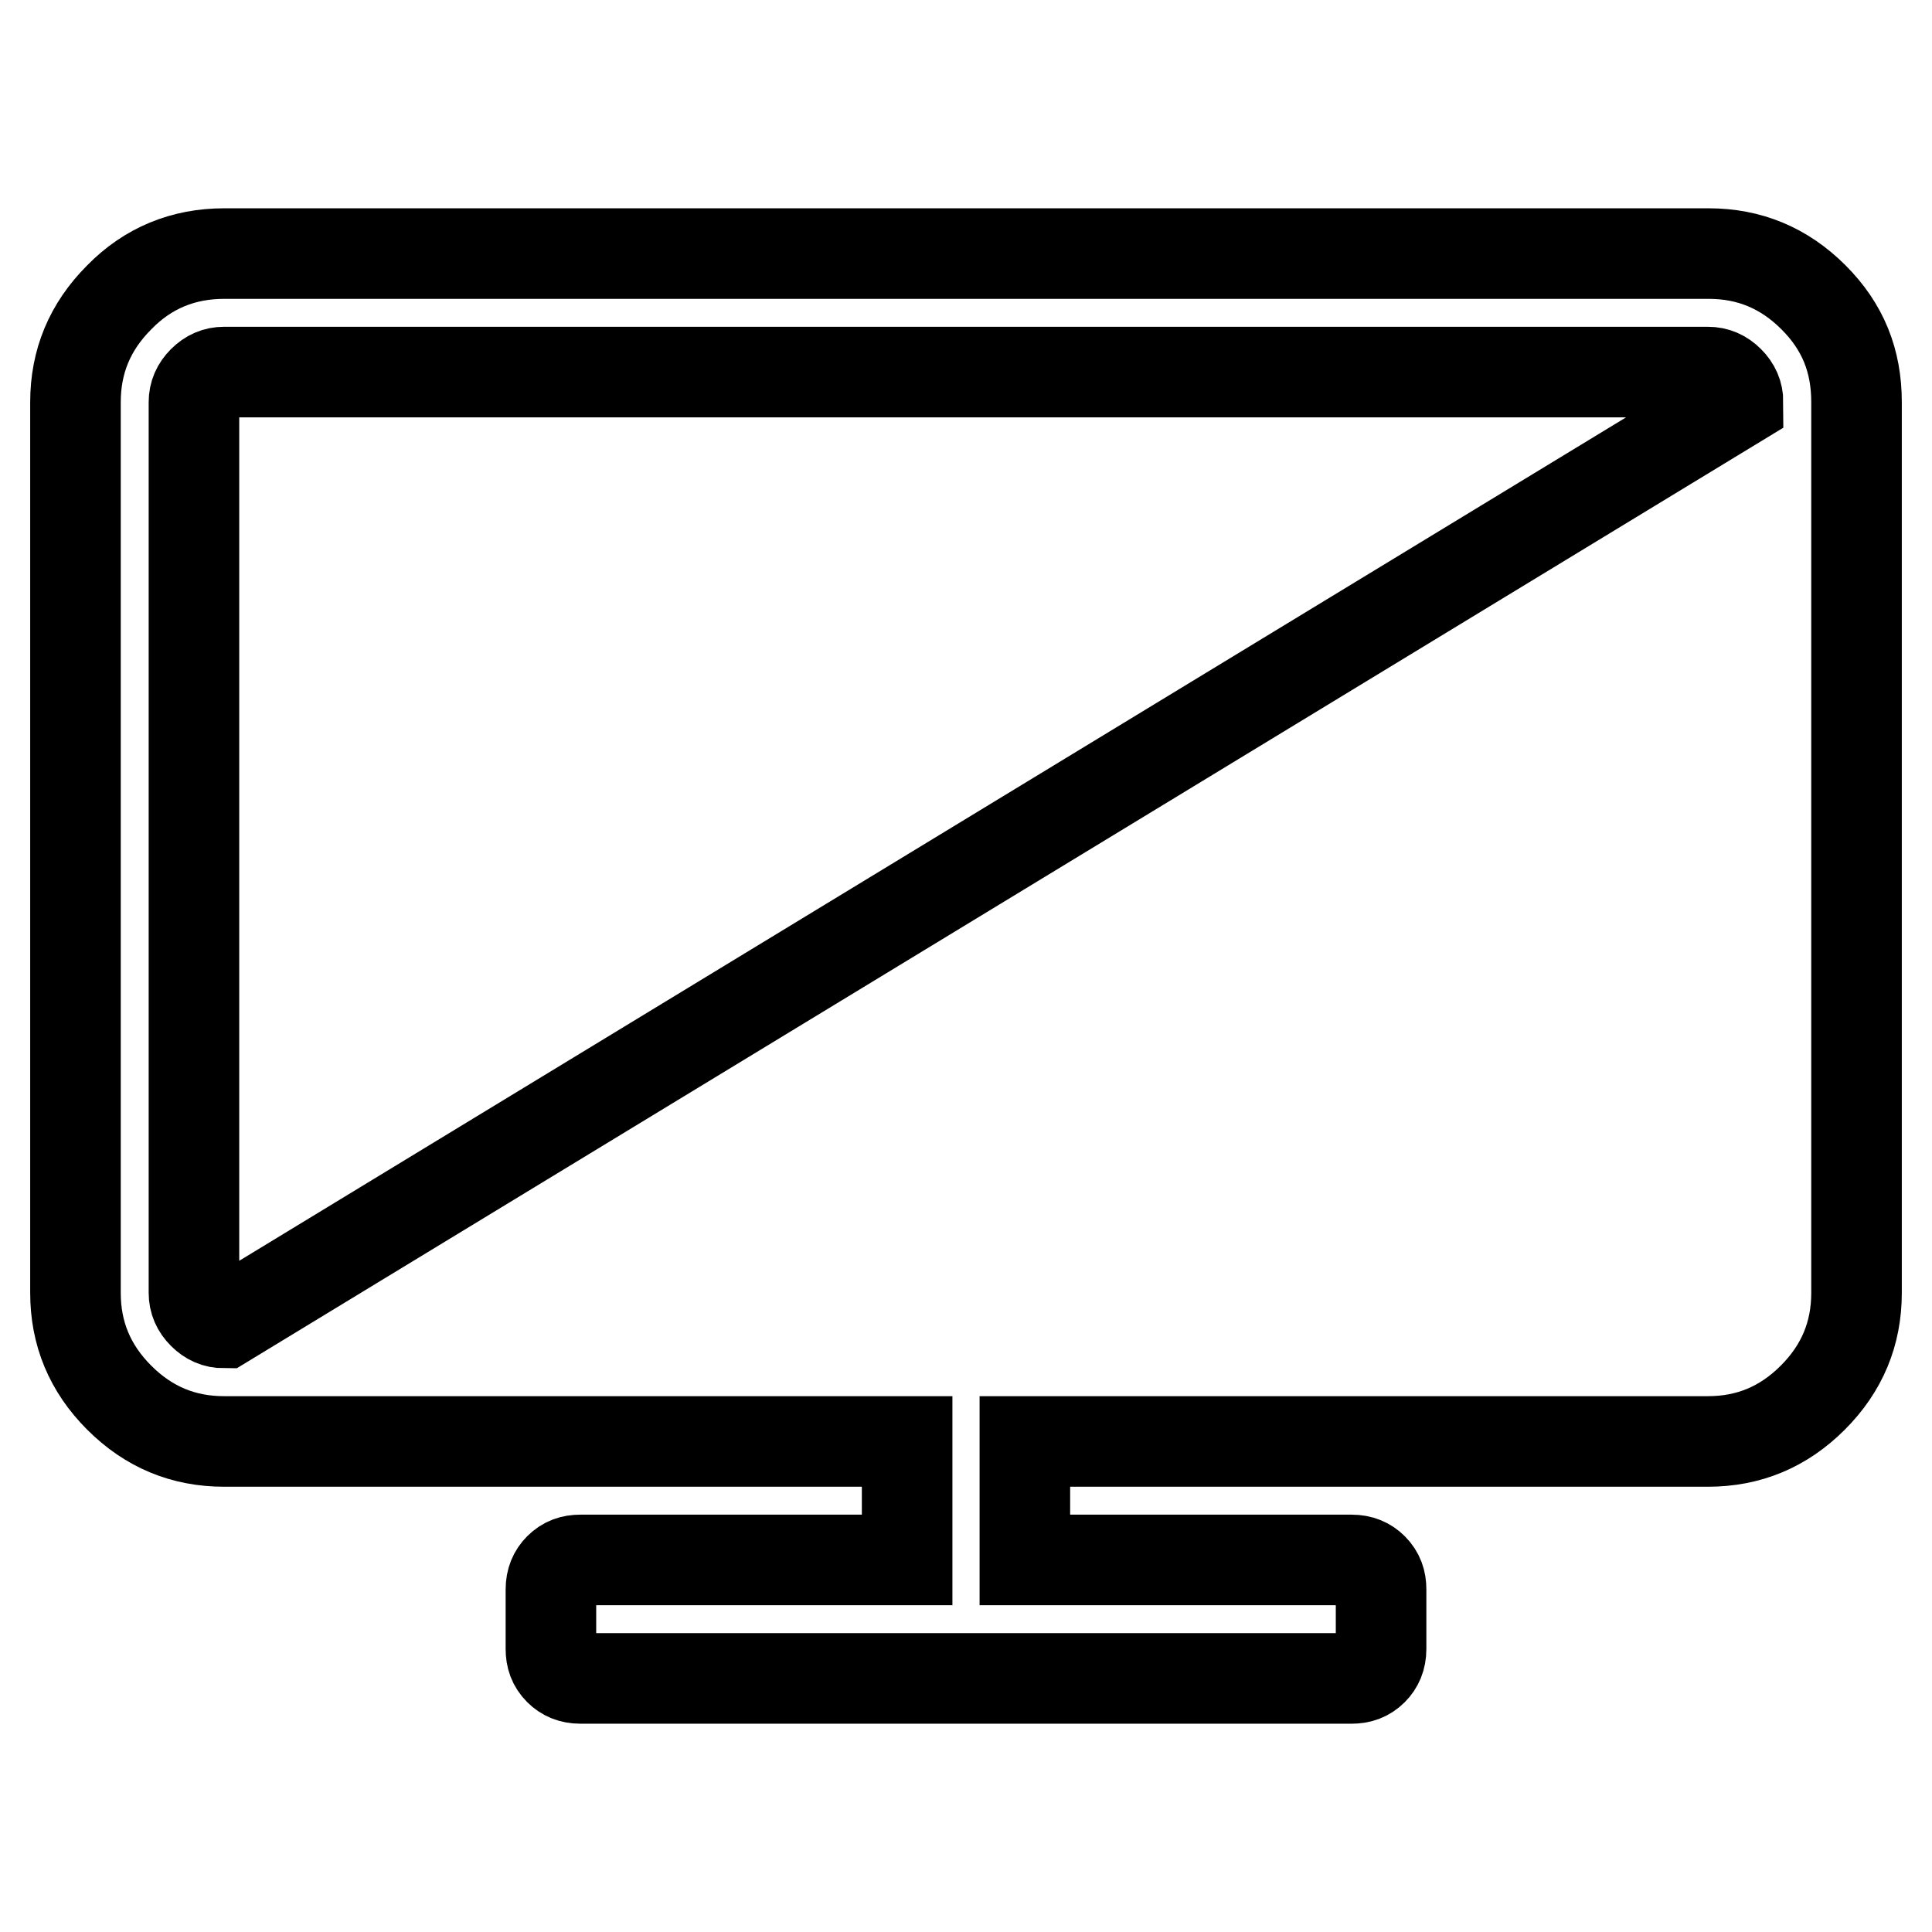 <?xml version="1.0" encoding="utf-8"?>
<!-- Svg Vector Icons : http://www.onlinewebfonts.com/icon -->
<!DOCTYPE svg PUBLIC "-//W3C//DTD SVG 1.1//EN" "http://www.w3.org/Graphics/SVG/1.1/DTD/svg11.dtd">
<svg version="1.1" xmlns="http://www.w3.org/2000/svg" xmlns:xlink="http://www.w3.org/1999/xlink" x="0px" y="0px" viewBox="0 0 256 256" enable-background="new 0 0 256 256" xml:space="preserve">
<g> <path stroke-width="12" fill-opacity="0" stroke="#000000"  d="M246,53.3v118c0,5.4-1.9,10-5.8,13.9c-3.9,3.9-8.5,5.8-13.9,5.8h-90.5v15.7h43.3c1.2,0,2.1,0.4,2.8,1.1 c0.8,0.8,1.1,1.7,1.1,2.8v7.9c0,1.2-0.4,2.1-1.1,2.8c-0.8,0.8-1.7,1.1-2.8,1.1H76.9c-1.2,0-2.1-0.4-2.8-1.1 c-0.8-0.8-1.1-1.7-1.1-2.8v-7.9c0-1.2,0.4-2.1,1.1-2.8c0.8-0.8,1.7-1.1,2.8-1.1h43.3v-15.7H29.7c-5.4,0-10-1.9-13.9-5.8 c-3.9-3.9-5.8-8.5-5.8-13.9v-118c0-5.4,1.9-10,5.8-13.9c3.8-3.9,8.5-5.8,13.9-5.8h196.7c5.4,0,10,1.9,13.9,5.8S246,47.8,246,53.3z  M230.3,53.3c0-1.1-0.4-2-1.2-2.8c-0.8-0.8-1.7-1.2-2.8-1.2H29.7c-1.1,0-2,0.4-2.8,1.2c-0.8,0.8-1.2,1.7-1.2,2.8v118 c0,1.1,0.4,2,1.2,2.8c0.8,0.8,1.7,1.2,2.8,1.2L230.3,53.3L230.3,53.3z"/></g>
</svg>